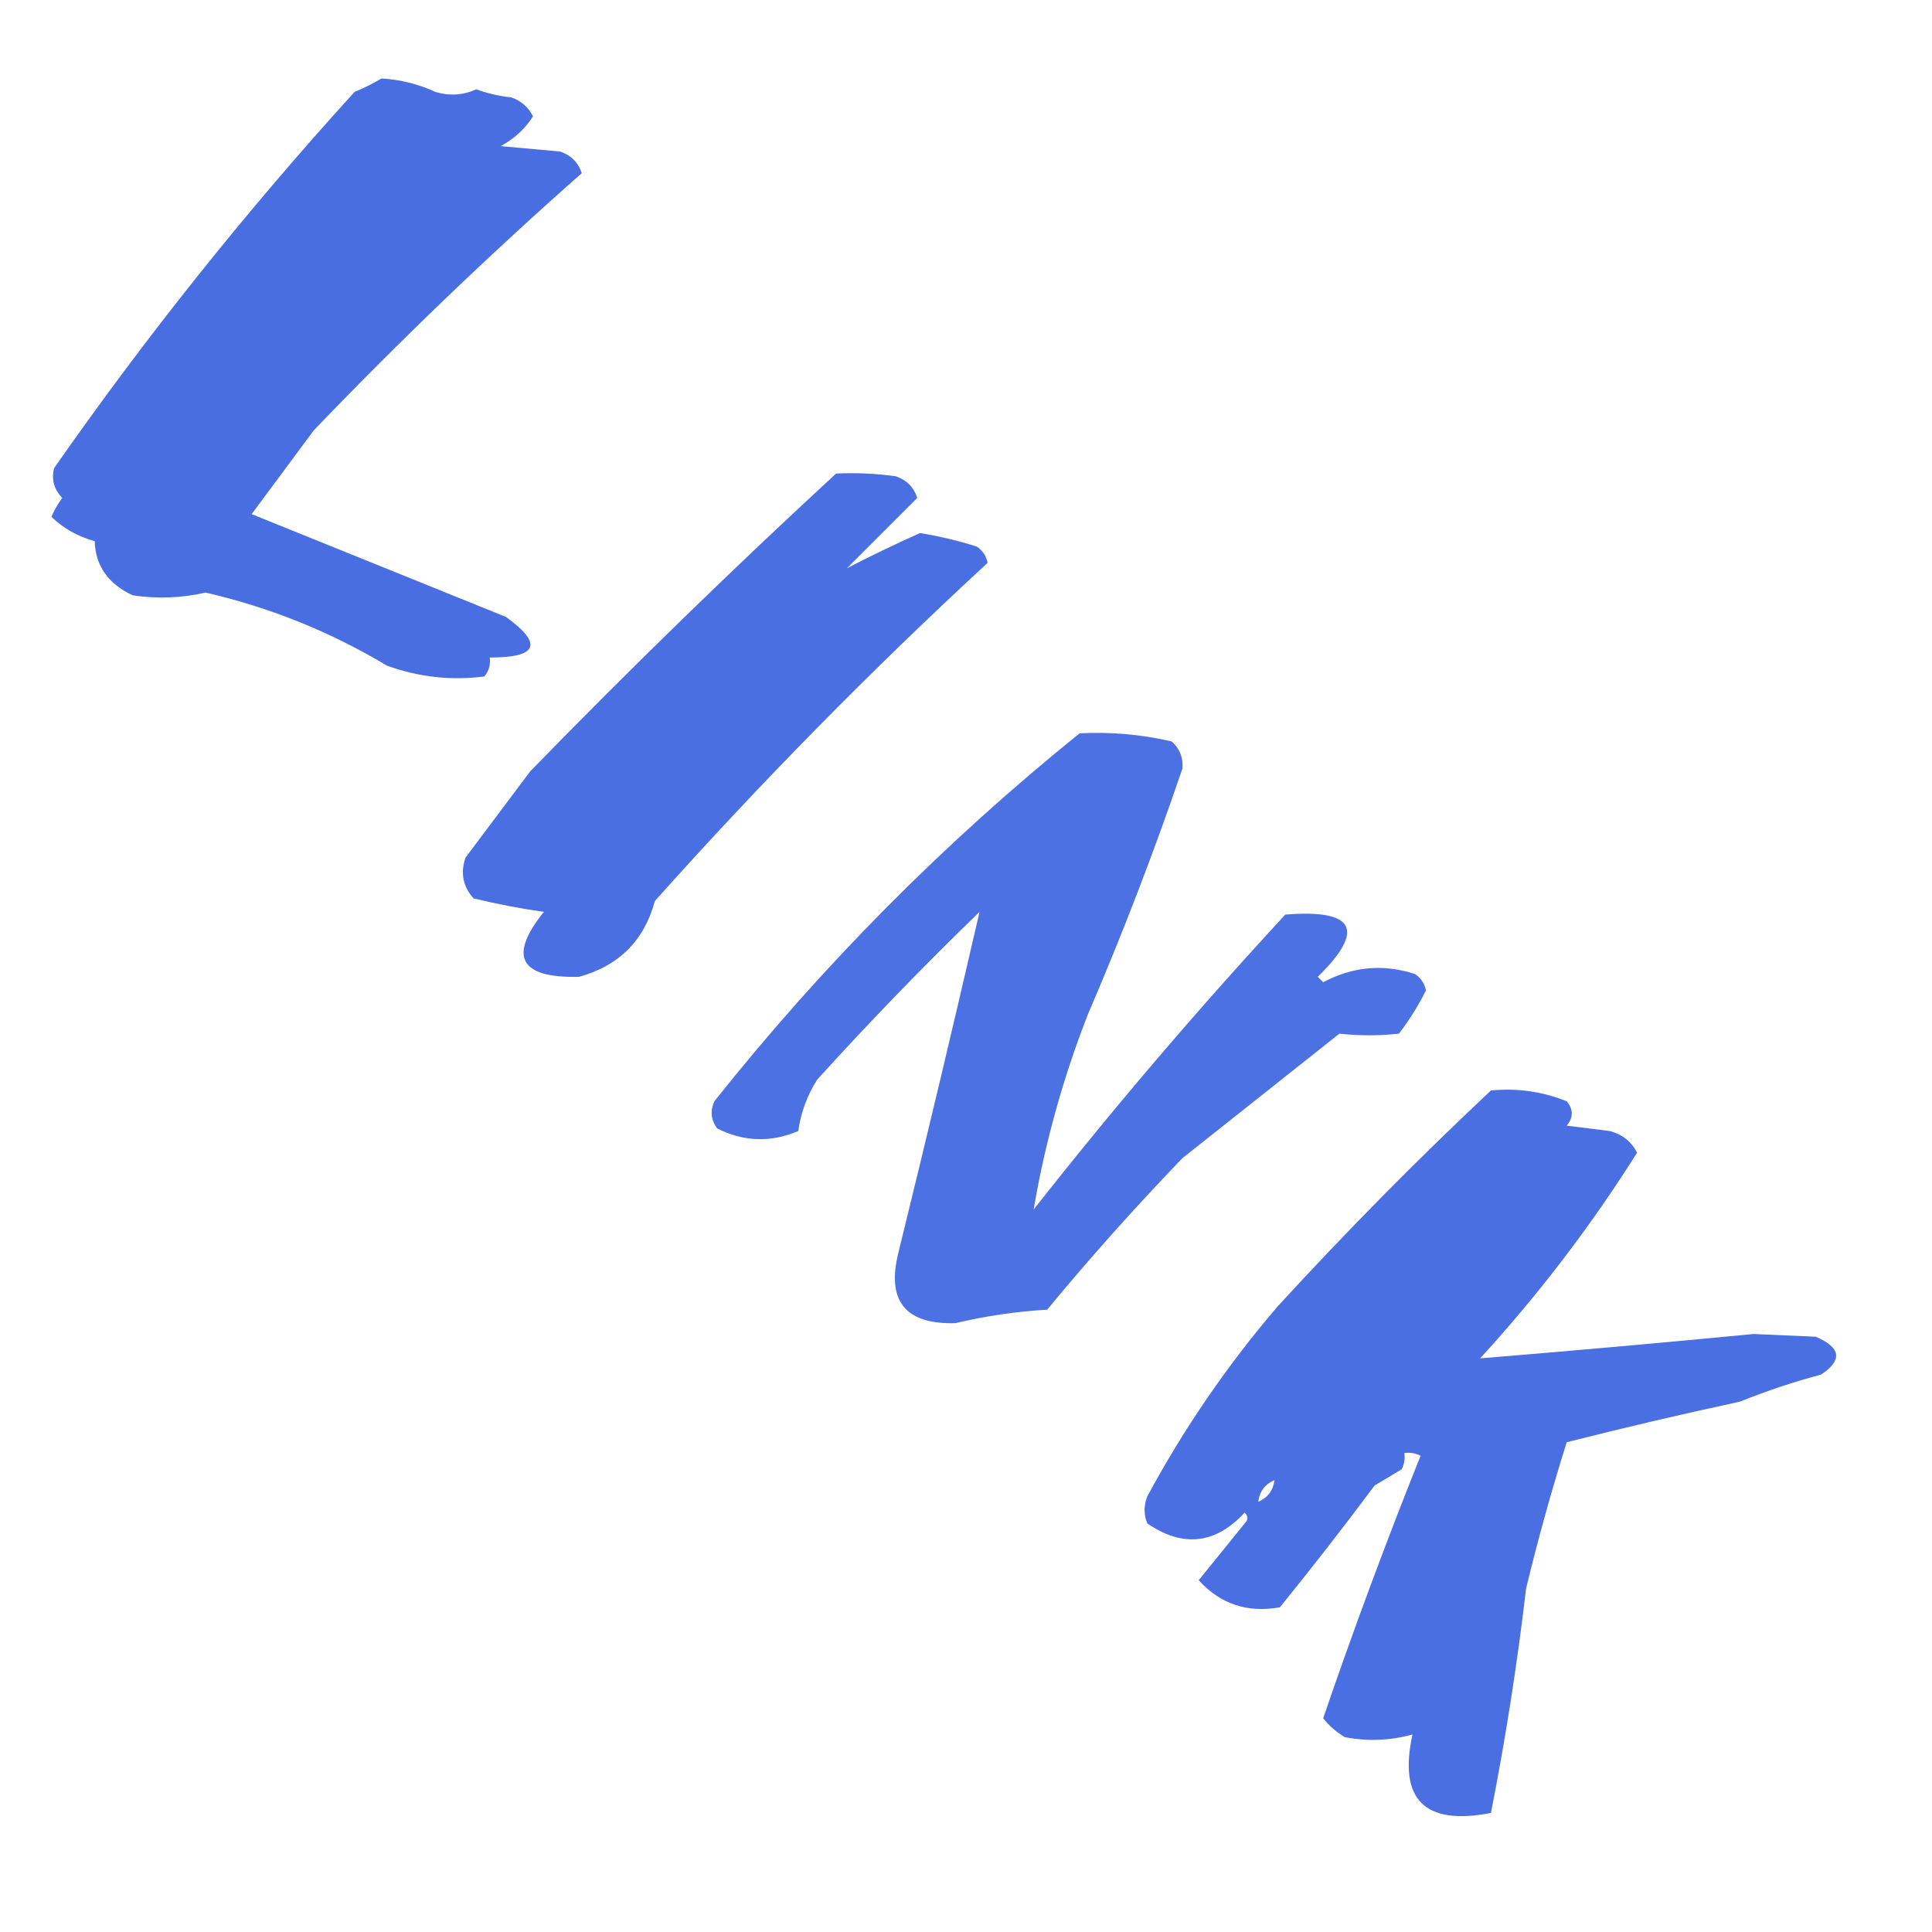 <?xml version="1.0" encoding="UTF-8"?>
<!DOCTYPE svg PUBLIC "-//W3C//DTD SVG 1.1//EN" "http://www.w3.org/Graphics/SVG/1.1/DTD/svg11.dtd">
<svg xmlns="http://www.w3.org/2000/svg" version="1.1" width="357px" height="357px" style="shape-rendering:geometricPrecision; text-rendering:geometricPrecision; image-rendering:optimizeQuality; fill-rule:evenodd; clip-rule:evenodd" xmlns:xlink="http://www.w3.org/1999/xlink">
<g><path style="opacity:0.954" fill="#4168e1" d="M 70.5,14.5 C 73.988,14.705 77.321,15.539 80.5,17C 83.099,17.769 85.599,17.602 88,16.5C 90.069,17.264 92.236,17.764 94.5,18C 96.303,18.637 97.636,19.803 98.5,21.5C 96.976,23.858 94.976,25.691 92.5,27C 96.167,27.333 99.833,27.667 103.5,28C 105.513,28.68 106.846,30.013 107.5,32C 90.458,47.037 73.958,62.87 58,79.5C 54.167,84.667 50.333,89.833 46.5,95C 62.133,101.324 77.799,107.658 93.5,114C 100.391,119.005 99.391,121.505 90.5,121.5C 90.67,122.822 90.337,123.989 89.5,125C 83.351,125.785 77.351,125.118 71.5,123C 61.062,116.742 49.895,112.242 38,109.5C 33.529,110.513 29.029,110.679 24.5,110C 19.968,107.862 17.634,104.529 17.5,100C 14.399,99.145 11.732,97.645 9.5,95.5C 10.04,94.252 10.707,93.085 11.5,92C 9.964,90.401 9.464,88.567 10,86.5C 26.98,62.18 45.48,39.013 65.5,17C 67.315,16.243 68.981,15.41 70.5,14.5 Z"/></g>
<g><path style="opacity:0.95" fill="#4168e1" d="M 154.5,87.5 C 158.182,87.335 161.848,87.501 165.5,88C 167.513,88.68 168.846,90.013 169.5,92C 165.233,96.267 160.9,100.6 156.5,105C 160.807,102.766 165.307,100.599 170,98.5C 173.564,99.079 177.064,99.913 180.5,101C 181.574,101.739 182.241,102.739 182.5,104C 161.045,123.789 140.545,144.622 121,166.5C 119.05,173.783 114.384,178.45 107,180.5C 96.031,180.756 93.864,176.756 100.5,168.5C 96.093,167.875 91.759,167.042 87.5,166C 85.556,163.847 85.056,161.347 86,158.5C 90,153.167 94,147.833 98,142.5C 116.424,123.574 135.258,105.24 154.5,87.5 Z"/></g>
<g><path style="opacity:0.939" fill="#4168e1" d="M 199.5,135.5 C 205.245,135.211 210.912,135.711 216.5,137C 217.98,138.299 218.646,139.966 218.5,142C 213.265,157.369 207.431,172.536 201,187.5C 196.409,199.257 193.076,211.257 191,223.5C 205.75,204.745 221.25,186.578 237.5,169C 250.373,167.971 252.373,171.804 243.5,180.5C 243.833,180.833 244.167,181.167 244.5,181.5C 250.006,178.579 255.672,178.079 261.5,180C 262.574,180.739 263.241,181.739 263.5,183C 262.09,185.818 260.423,188.485 258.5,191C 254.787,191.405 251.121,191.405 247.5,191C 237.833,198.667 228.167,206.333 218.5,214C 209.796,223.036 201.462,232.369 193.5,242C 187.798,242.339 182.132,243.172 176.5,244.5C 167.288,244.733 163.788,240.399 166,231.5C 171.179,210.456 176.179,189.456 181,168.5C 170.636,178.529 160.636,188.863 151,199.5C 149.153,202.406 147.986,205.573 147.5,209C 142.396,211.153 137.396,210.987 132.5,208.5C 131.369,206.926 131.202,205.259 132,203.5C 152.03,178.303 174.53,155.637 199.5,135.5 Z"/></g>
<g><path style="opacity:0.953" fill="#4168e1" d="M 275.5,201.5 C 280.37,201.032 285.036,201.698 289.5,203.5C 290.747,205.006 290.747,206.506 289.5,208C 292.167,208.333 294.833,208.667 297.5,209C 299.813,209.641 301.48,210.974 302.5,213C 293.998,226.509 284.331,239.176 273.5,251C 290.318,249.628 307.152,248.128 324,246.5C 327.833,246.667 331.667,246.833 335.5,247C 340.189,249.001 340.522,251.334 336.5,254C 331.465,255.339 326.465,257.006 321.5,259C 310.745,261.316 300.078,263.816 289.5,266.5C 286.698,275.408 284.198,284.408 282,293.5C 280.35,307.576 278.183,321.409 275.5,335C 263.211,337.378 258.378,332.545 261,320.5C 256.921,321.629 252.755,321.796 248.5,321C 246.939,320.059 245.605,318.892 244.5,317.5C 250.092,301.155 256.092,284.988 262.5,269C 261.552,268.517 260.552,268.351 259.5,268.5C 259.649,269.552 259.483,270.552 259,271.5C 257.333,272.5 255.667,273.5 254,274.5C 248.255,282.203 242.422,289.703 236.5,297C 230.507,298.076 225.507,296.41 221.5,292C 224.333,288.5 227.167,285 230,281.5C 230.667,280.833 230.667,280.167 230,279.5C 224.585,285.343 218.585,286.01 212,281.5C 211.333,279.833 211.333,278.167 212,276.5C 218.765,263.965 226.765,252.298 236,241.5C 248.7,227.634 261.867,214.301 275.5,201.5 Z M 235.5,273.5 C 235.262,275.404 234.262,276.738 232.5,277.5C 232.738,275.596 233.738,274.262 235.5,273.5 Z"/></g>
</svg>
